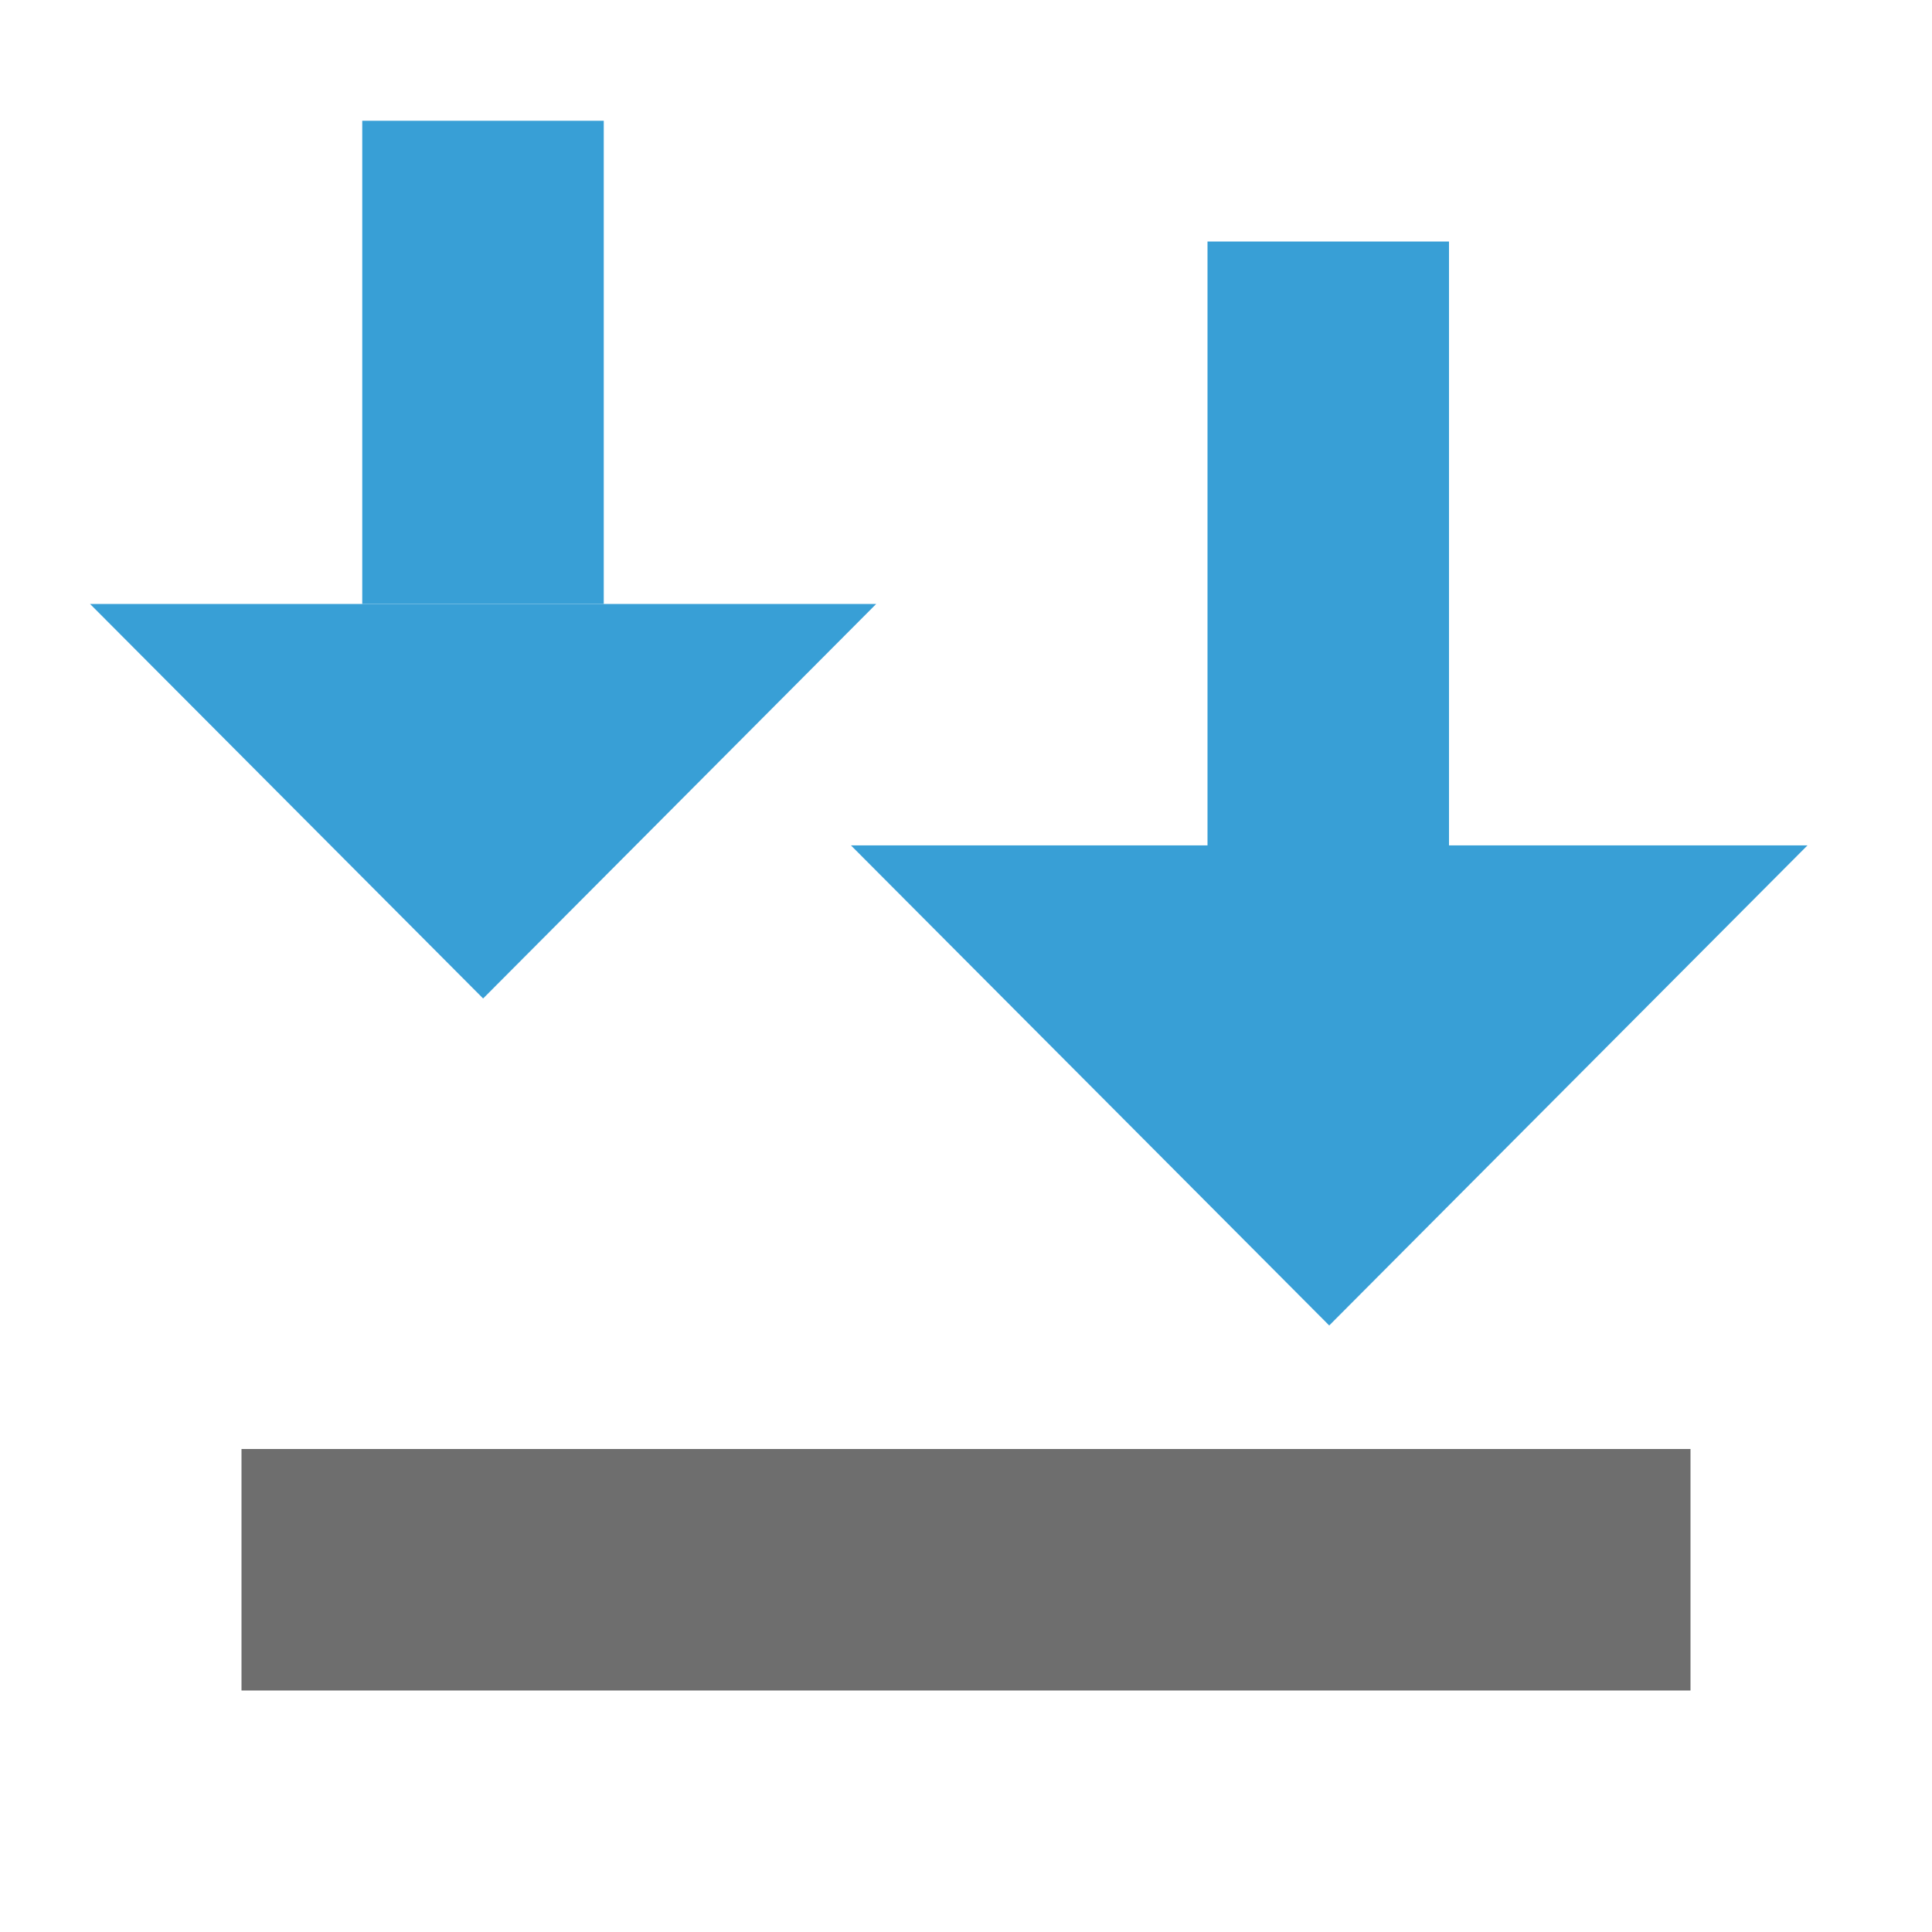 <svg xmlns="http://www.w3.org/2000/svg" width="16" height="16" viewBox="0 0 16 16">
  <g fill="none" fill-rule="evenodd">
    <rect width="12" height="2" x=".3" fill="#6E6E6E" transform="translate(1.7 12)"/>
    <path fill="#389FD6" d="M12 7.001L14.969 7.001 11.008 10.977 7.047 7.001 10 7.001 10 2 12 2 12 7.001zM3 1L5 1 5 5 3 5 3 1zM.746 5.002L7.256 5.002 4.001 8.269.746 5.002z"/>
  </g>
</svg>
